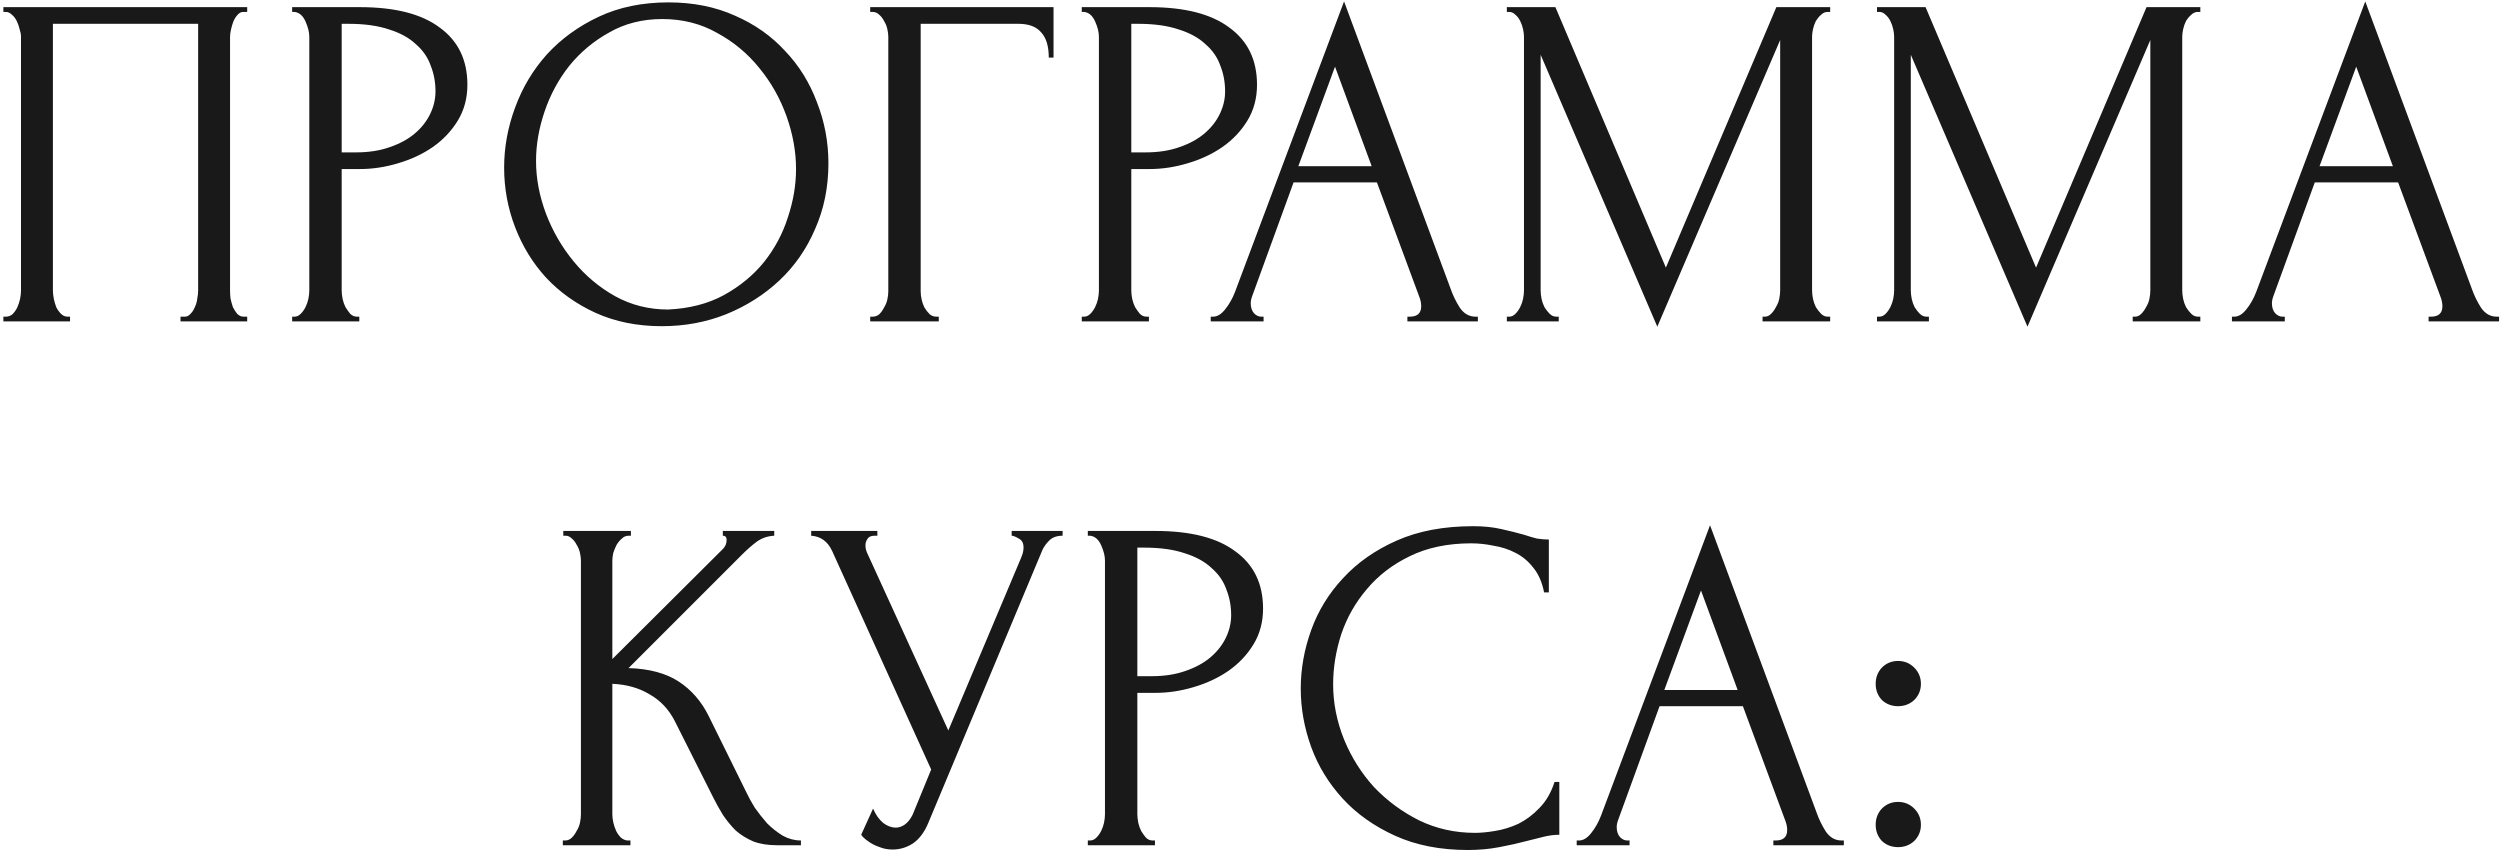 <?xml version="1.0" encoding="UTF-8"?> <svg xmlns="http://www.w3.org/2000/svg" width="210" height="72" viewBox="0 0 210 72" fill="none"><path d="M0.284 26.6H0.484C0.698 26.6 0.884 26.533 1.044 26.4C1.204 26.24 1.338 26.053 1.444 25.84C1.551 25.6 1.631 25.36 1.684 25.12C1.738 24.853 1.764 24.613 1.764 24.4V3.08C1.764 2.893 1.724 2.68 1.644 2.44C1.591 2.2 1.511 1.973 1.404 1.76C1.298 1.547 1.164 1.373 1.004 1.24C0.844 1.08 0.671 1 0.484 1H0.284V0.6H20.764V1H20.444C20.258 1 20.098 1.08 19.964 1.24C19.831 1.373 19.711 1.56 19.604 1.8C19.524 2.013 19.458 2.24 19.404 2.48C19.351 2.72 19.324 2.92 19.324 3.08V24.4C19.324 24.613 19.338 24.84 19.364 25.08C19.418 25.32 19.484 25.56 19.564 25.8C19.671 26.013 19.791 26.2 19.924 26.36C20.084 26.52 20.258 26.6 20.444 26.6H20.764V27H15.164V26.6H15.524C15.711 26.6 15.871 26.52 16.004 26.36C16.164 26.2 16.284 26.013 16.364 25.8C16.471 25.587 16.538 25.36 16.564 25.12C16.618 24.853 16.644 24.613 16.644 24.4V2H4.444V24.4C4.444 24.613 4.471 24.853 4.524 25.12C4.578 25.36 4.644 25.587 4.724 25.8C4.831 26.013 4.964 26.2 5.124 26.36C5.284 26.52 5.471 26.6 5.684 26.6H5.884V27H0.284V26.6ZM24.541 0.6H30.221C33.181 0.6 35.421 1.173 36.941 2.32C38.488 3.44 39.261 5.04 39.261 7.12C39.261 8.24 38.995 9.24 38.461 10.12C37.928 11 37.221 11.747 36.341 12.36C35.488 12.947 34.515 13.4 33.421 13.72C32.355 14.04 31.288 14.2 30.221 14.2H28.701V24.4C28.701 24.613 28.728 24.853 28.781 25.12C28.835 25.36 28.915 25.587 29.021 25.8C29.155 26.013 29.288 26.2 29.421 26.36C29.581 26.52 29.768 26.6 29.981 26.6H30.181V27H24.541V26.6H24.741C24.928 26.6 25.101 26.52 25.261 26.36C25.421 26.2 25.555 26.013 25.661 25.8C25.768 25.587 25.848 25.36 25.901 25.12C25.955 24.853 25.981 24.613 25.981 24.4V3.08C25.981 2.707 25.875 2.28 25.661 1.8C25.448 1.32 25.141 1.053 24.741 1H24.541V0.6ZM28.701 2V12.8H29.901C30.968 12.8 31.915 12.653 32.741 12.36C33.595 12.067 34.301 11.68 34.861 11.2C35.421 10.72 35.848 10.173 36.141 9.56C36.435 8.947 36.581 8.32 36.581 7.68C36.581 6.907 36.448 6.187 36.181 5.52C35.941 4.827 35.528 4.227 34.941 3.72C34.381 3.187 33.635 2.773 32.701 2.48C31.768 2.16 30.621 2 29.261 2H28.701ZM56.147 0.2C58.227 0.2 60.094 0.573 61.747 1.32C63.401 2.04 64.8 3.027 65.947 4.28C67.121 5.507 68.014 6.947 68.627 8.6C69.267 10.227 69.587 11.933 69.587 13.72C69.587 15.72 69.214 17.56 68.467 19.24C67.747 20.92 66.747 22.36 65.467 23.56C64.187 24.76 62.694 25.707 60.987 26.4C59.307 27.067 57.507 27.4 55.587 27.4C53.534 27.4 51.681 27.027 50.027 26.28C48.401 25.533 47.014 24.547 45.867 23.32C44.747 22.093 43.88 20.68 43.267 19.08C42.654 17.48 42.347 15.813 42.347 14.08C42.347 12.373 42.654 10.693 43.267 9.04C43.88 7.36 44.774 5.867 45.947 4.56C47.147 3.253 48.6 2.2 50.307 1.4C52.014 0.6 53.961 0.2 56.147 0.2ZM56.107 26C57.894 25.92 59.454 25.52 60.787 24.8C62.147 24.053 63.281 23.12 64.187 22C65.094 20.853 65.76 19.6 66.187 18.24C66.641 16.88 66.867 15.533 66.867 14.2C66.867 12.733 66.6 11.253 66.067 9.76C65.534 8.267 64.774 6.92 63.787 5.72C62.8 4.493 61.614 3.507 60.227 2.76C58.867 1.987 57.334 1.6 55.627 1.6C53.974 1.6 52.494 1.973 51.187 2.72C49.88 3.44 48.761 4.373 47.827 5.52C46.92 6.667 46.227 7.947 45.747 9.36C45.267 10.773 45.027 12.16 45.027 13.52C45.027 14.987 45.307 16.467 45.867 17.96C46.427 19.427 47.2 20.76 48.187 21.96C49.174 23.16 50.334 24.133 51.667 24.88C53.027 25.627 54.507 26 56.107 26ZM78.657 26.6H78.857V27H73.097V26.6H73.297C73.51 26.6 73.697 26.533 73.857 26.4C74.017 26.24 74.15 26.053 74.257 25.84C74.39 25.627 74.484 25.4 74.537 25.16C74.59 24.92 74.617 24.693 74.617 24.48V3.08C74.617 2.893 74.59 2.68 74.537 2.44C74.484 2.2 74.39 1.973 74.257 1.76C74.15 1.547 74.017 1.373 73.857 1.24C73.697 1.08 73.51 1 73.297 1H73.097V0.6H88.497V4.84H88.097C88.097 3.88 87.883 3.173 87.457 2.72C87.057 2.24 86.417 2 85.537 2H77.337V24.48C77.337 24.693 77.364 24.92 77.417 25.16C77.47 25.4 77.55 25.627 77.657 25.84C77.79 26.053 77.937 26.24 78.097 26.4C78.257 26.533 78.444 26.6 78.657 26.6ZM90.869 0.6H96.549C99.509 0.6 101.749 1.173 103.269 2.32C104.816 3.44 105.589 5.04 105.589 7.12C105.589 8.24 105.323 9.24 104.789 10.12C104.256 11 103.549 11.747 102.669 12.36C101.816 12.947 100.843 13.4 99.749 13.72C98.683 14.04 97.616 14.2 96.549 14.2H95.029V24.4C95.029 24.613 95.056 24.853 95.109 25.12C95.163 25.36 95.243 25.587 95.349 25.8C95.483 26.013 95.616 26.2 95.749 26.36C95.909 26.52 96.096 26.6 96.309 26.6H96.509V27H90.869V26.6H91.069C91.256 26.6 91.429 26.52 91.589 26.36C91.749 26.2 91.883 26.013 91.989 25.8C92.096 25.587 92.176 25.36 92.229 25.12C92.283 24.853 92.309 24.613 92.309 24.4V3.08C92.309 2.707 92.203 2.28 91.989 1.8C91.776 1.32 91.469 1.053 91.069 1H90.869V0.6ZM95.029 2V12.8H96.229C97.296 12.8 98.243 12.653 99.069 12.36C99.923 12.067 100.629 11.68 101.189 11.2C101.749 10.72 102.176 10.173 102.469 9.56C102.763 8.947 102.909 8.32 102.909 7.68C102.909 6.907 102.776 6.187 102.509 5.52C102.269 4.827 101.856 4.227 101.269 3.72C100.709 3.187 99.963 2.773 99.029 2.48C98.096 2.16 96.949 2 95.589 2H95.029ZM118.221 26.6H118.421C119.061 26.6 119.381 26.307 119.381 25.72C119.381 25.507 119.341 25.28 119.261 25.04L115.661 15.32H108.661L105.181 24.88C105.101 25.093 105.061 25.293 105.061 25.48C105.061 25.827 105.154 26.107 105.341 26.32C105.527 26.507 105.727 26.6 105.941 26.6H106.141V27H101.701V26.6H101.901C102.247 26.6 102.581 26.4 102.901 26C103.247 25.573 103.527 25.08 103.741 24.52L112.901 0.12L121.861 24.28C122.047 24.813 122.301 25.333 122.621 25.84C122.967 26.347 123.407 26.6 123.941 26.6H124.141V27H118.221V26.6ZM109.061 13.96H115.221L112.141 5.6L109.061 13.96ZM148.054 26.6H148.254C148.441 26.6 148.614 26.52 148.774 26.36C148.934 26.2 149.068 26.013 149.174 25.8C149.308 25.587 149.401 25.36 149.454 25.12C149.508 24.853 149.534 24.613 149.534 24.4V3.36L139.214 27.44L129.414 4.6V24.4C129.414 24.613 129.441 24.853 129.494 25.12C129.548 25.36 129.628 25.587 129.734 25.8C129.868 26.013 130.014 26.2 130.174 26.36C130.334 26.52 130.521 26.6 130.734 26.6H130.934V27H126.574V26.6H126.774C126.961 26.6 127.134 26.52 127.294 26.36C127.454 26.2 127.588 26.013 127.694 25.8C127.801 25.587 127.881 25.36 127.934 25.12C127.988 24.853 128.014 24.613 128.014 24.4V3.08C128.014 2.893 127.988 2.68 127.934 2.44C127.881 2.2 127.801 1.973 127.694 1.76C127.588 1.547 127.454 1.373 127.294 1.24C127.134 1.08 126.961 1 126.774 1H126.574V0.6H130.654L139.934 22.48L149.214 0.6H153.734V1H153.534C153.321 1 153.134 1.08 152.974 1.24C152.814 1.373 152.668 1.547 152.534 1.76C152.428 1.973 152.348 2.2 152.294 2.44C152.241 2.68 152.214 2.893 152.214 3.08V24.4C152.214 24.613 152.241 24.853 152.294 25.12C152.348 25.36 152.428 25.587 152.534 25.8C152.668 26.013 152.814 26.2 152.974 26.36C153.134 26.52 153.321 26.6 153.534 26.6H153.734V27H148.054V26.6ZM179.148 26.6H179.348C179.535 26.6 179.708 26.52 179.868 26.36C180.028 26.2 180.161 26.013 180.268 25.8C180.401 25.587 180.495 25.36 180.548 25.12C180.601 24.853 180.628 24.613 180.628 24.4V3.36L170.308 27.44L160.508 4.6V24.4C160.508 24.613 160.535 24.853 160.588 25.12C160.641 25.36 160.721 25.587 160.828 25.8C160.961 26.013 161.108 26.2 161.268 26.36C161.428 26.52 161.615 26.6 161.828 26.6H162.028V27H157.668V26.6H157.868C158.055 26.6 158.228 26.52 158.388 26.36C158.548 26.2 158.681 26.013 158.788 25.8C158.895 25.587 158.975 25.36 159.028 25.12C159.081 24.853 159.108 24.613 159.108 24.4V3.08C159.108 2.893 159.081 2.68 159.028 2.44C158.975 2.2 158.895 1.973 158.788 1.76C158.681 1.547 158.548 1.373 158.388 1.24C158.228 1.08 158.055 1 157.868 1H157.668V0.6H161.748L171.028 22.48L180.308 0.6H184.828V1H184.628C184.415 1 184.228 1.08 184.068 1.24C183.908 1.373 183.761 1.547 183.628 1.76C183.521 1.973 183.441 2.2 183.388 2.44C183.335 2.68 183.308 2.893 183.308 3.08V24.4C183.308 24.613 183.335 24.853 183.388 25.12C183.441 25.36 183.521 25.587 183.628 25.8C183.761 26.013 183.908 26.2 184.068 26.36C184.228 26.52 184.415 26.6 184.628 26.6H184.828V27H179.148V26.6ZM204.002 26.6H204.202C204.842 26.6 205.162 26.307 205.162 25.72C205.162 25.507 205.122 25.28 205.042 25.04L201.442 15.32H194.442L190.962 24.88C190.882 25.093 190.842 25.293 190.842 25.48C190.842 25.827 190.935 26.107 191.122 26.32C191.309 26.507 191.509 26.6 191.722 26.6H191.922V27H187.482V26.6H187.682C188.029 26.6 188.362 26.4 188.682 26C189.029 25.573 189.309 25.08 189.522 24.52L198.682 0.12L207.642 24.28C207.829 24.813 208.082 25.333 208.402 25.84C208.749 26.347 209.189 26.6 209.722 26.6H209.922V27H204.002V26.6ZM194.842 13.96H201.002L197.922 5.6L194.842 13.96ZM47.277 70.6H47.477C47.69 70.6 47.877 70.52 48.037 70.36C48.197 70.2 48.33 70.013 48.437 69.8C48.57 69.587 48.663 69.36 48.717 69.12C48.77 68.853 48.797 68.613 48.797 68.4V47.08C48.797 46.893 48.77 46.68 48.717 46.44C48.663 46.2 48.57 45.973 48.437 45.76C48.33 45.547 48.197 45.373 48.037 45.24C47.877 45.08 47.703 45 47.517 45H47.317V44.6H52.997V45H52.797C52.583 45 52.397 45.08 52.237 45.24C52.077 45.373 51.93 45.547 51.797 45.76C51.69 45.973 51.597 46.2 51.517 46.44C51.463 46.68 51.437 46.893 51.437 47.08V55.36L60.717 46.12C60.93 45.907 61.037 45.653 61.037 45.36C61.037 45.12 60.93 45 60.717 45V44.6H65.037V45C64.503 45.027 64.023 45.187 63.597 45.48C63.197 45.773 62.757 46.16 62.277 46.64L52.797 56.12C54.53 56.173 55.93 56.547 56.997 57.24C58.063 57.933 58.903 58.893 59.517 60.12L62.677 66.52C62.863 66.92 63.103 67.36 63.397 67.84C63.717 68.293 64.063 68.733 64.437 69.16C64.837 69.56 65.277 69.907 65.757 70.2C66.237 70.467 66.743 70.6 67.277 70.6V71H65.277C64.503 71 63.837 70.893 63.277 70.68C62.717 70.44 62.223 70.133 61.797 69.76C61.397 69.36 61.037 68.92 60.717 68.44C60.423 67.96 60.157 67.48 59.917 67L56.677 60.56C56.17 59.573 55.463 58.827 54.557 58.32C53.677 57.787 52.637 57.493 51.437 57.44V68.4C51.437 68.613 51.463 68.84 51.517 69.08C51.57 69.32 51.65 69.56 51.757 69.8C51.863 70.013 51.997 70.2 52.157 70.36C52.317 70.493 52.49 70.573 52.677 70.6H52.957V71H47.277V70.6ZM68.139 44.6H73.699V45H73.459C73.166 45 72.966 45.093 72.859 45.28C72.753 45.44 72.699 45.613 72.699 45.8C72.699 45.933 72.713 46.053 72.739 46.16C72.766 46.267 72.793 46.347 72.819 46.4L79.659 61.36L85.779 46.84C85.806 46.787 85.846 46.68 85.899 46.52C85.953 46.333 85.979 46.16 85.979 46C85.979 45.627 85.846 45.373 85.579 45.24C85.313 45.08 85.113 45 84.979 45V44.6H89.259V45C88.779 45 88.406 45.133 88.139 45.4C87.899 45.64 87.713 45.893 87.579 46.16L77.979 69.12C77.659 69.893 77.233 70.467 76.699 70.84C76.166 71.187 75.593 71.36 74.979 71.36C74.579 71.36 74.219 71.293 73.899 71.16C73.579 71.053 73.299 70.92 73.059 70.76C72.819 70.6 72.633 70.453 72.499 70.32C72.393 70.187 72.339 70.12 72.339 70.12L73.339 67.92C73.553 68.427 73.833 68.827 74.179 69.12C74.526 69.387 74.886 69.52 75.259 69.52C75.499 69.52 75.739 69.44 75.979 69.28C76.246 69.093 76.473 68.813 76.659 68.44L78.219 64.64L69.899 46.28C69.526 45.48 68.939 45.053 68.139 45V44.6ZM91.377 44.6H97.057C100.017 44.6 102.257 45.173 103.777 46.32C105.324 47.44 106.097 49.04 106.097 51.12C106.097 52.24 105.831 53.24 105.297 54.12C104.764 55 104.057 55.747 103.177 56.36C102.324 56.947 101.351 57.4 100.257 57.72C99.191 58.04 98.124 58.2 97.057 58.2H95.537V68.4C95.537 68.613 95.564 68.853 95.617 69.12C95.671 69.36 95.751 69.587 95.857 69.8C95.99 70.013 96.124 70.2 96.257 70.36C96.417 70.52 96.604 70.6 96.817 70.6H97.017V71H91.377V70.6H91.577C91.764 70.6 91.937 70.52 92.097 70.36C92.257 70.2 92.391 70.013 92.497 69.8C92.604 69.587 92.684 69.36 92.737 69.12C92.79 68.853 92.817 68.613 92.817 68.4V47.08C92.817 46.707 92.71 46.28 92.497 45.8C92.284 45.32 91.977 45.053 91.577 45H91.377V44.6ZM95.537 46V56.8H96.737C97.804 56.8 98.751 56.653 99.577 56.36C100.431 56.067 101.137 55.68 101.697 55.2C102.257 54.72 102.684 54.173 102.977 53.56C103.271 52.947 103.417 52.32 103.417 51.68C103.417 50.907 103.284 50.187 103.017 49.52C102.777 48.827 102.364 48.227 101.777 47.72C101.217 47.187 100.471 46.773 99.537 46.48C98.604 46.16 97.457 46 96.097 46H95.537ZM123.583 45.64C121.61 45.64 119.89 46 118.423 46.72C116.983 47.413 115.783 48.333 114.823 49.48C113.863 50.6 113.143 51.867 112.663 53.28C112.21 54.693 111.983 56.093 111.983 57.48C111.983 59.053 112.29 60.6 112.903 62.12C113.516 63.613 114.356 64.947 115.423 66.12C116.516 67.267 117.783 68.2 119.223 68.92C120.663 69.613 122.223 69.96 123.903 69.96C124.383 69.96 124.943 69.907 125.583 69.8C126.25 69.693 126.903 69.493 127.543 69.2C128.183 68.88 128.77 68.44 129.303 67.88C129.863 67.32 130.29 66.587 130.583 65.68H130.983V70.12C130.583 70.12 130.156 70.173 129.703 70.28C129.276 70.387 128.796 70.507 128.263 70.64C127.57 70.827 126.796 71 125.943 71.16C125.116 71.32 124.236 71.4 123.303 71.4C120.983 71.4 118.943 71 117.183 70.2C115.423 69.4 113.956 68.36 112.783 67.08C111.61 65.8 110.73 64.36 110.143 62.76C109.556 61.133 109.263 59.493 109.263 57.84C109.263 56.187 109.556 54.547 110.143 52.92C110.73 51.293 111.623 49.84 112.823 48.56C114.023 47.253 115.53 46.2 117.343 45.4C119.156 44.6 121.29 44.2 123.743 44.2C124.623 44.2 125.41 44.28 126.103 44.44C126.823 44.6 127.463 44.76 128.023 44.92C128.423 45.053 128.783 45.16 129.103 45.24C129.45 45.293 129.783 45.32 130.103 45.32V49.76H129.703C129.543 48.933 129.25 48.253 128.823 47.72C128.396 47.16 127.89 46.733 127.303 46.44C126.743 46.147 126.13 45.947 125.463 45.84C124.823 45.707 124.196 45.64 123.583 45.64ZM148.963 70.6H149.163C149.803 70.6 150.123 70.307 150.123 69.72C150.123 69.507 150.083 69.28 150.003 69.04L146.403 59.32H139.403L135.923 68.88C135.843 69.093 135.803 69.293 135.803 69.48C135.803 69.827 135.896 70.107 136.083 70.32C136.269 70.507 136.469 70.6 136.683 70.6H136.883V71H132.443V70.6H132.643C132.989 70.6 133.323 70.4 133.643 70C133.989 69.573 134.269 69.08 134.483 68.52L143.643 44.12L152.603 68.28C152.789 68.813 153.043 69.333 153.363 69.84C153.709 70.347 154.149 70.6 154.683 70.6H154.883V71H148.963V70.6ZM139.803 57.96H145.963L142.883 49.6L139.803 57.96ZM157.557 57.44C157.557 56.907 157.73 56.453 158.077 56.08C158.45 55.707 158.903 55.52 159.437 55.52C159.97 55.52 160.423 55.707 160.797 56.08C161.17 56.453 161.357 56.907 161.357 57.44C161.357 57.973 161.17 58.427 160.797 58.8C160.423 59.147 159.97 59.32 159.437 59.32C158.903 59.32 158.45 59.147 158.077 58.8C157.73 58.427 157.557 57.973 157.557 57.44ZM157.557 69.28C157.557 68.747 157.73 68.293 158.077 67.92C158.45 67.547 158.903 67.36 159.437 67.36C159.97 67.36 160.423 67.547 160.797 67.92C161.17 68.293 161.357 68.747 161.357 69.28C161.357 69.813 161.17 70.267 160.797 70.64C160.423 70.987 159.97 71.16 159.437 71.16C158.903 71.16 158.45 70.987 158.077 70.64C157.73 70.267 157.557 69.813 157.557 69.28Z" fill="#191919"></path></svg> 
